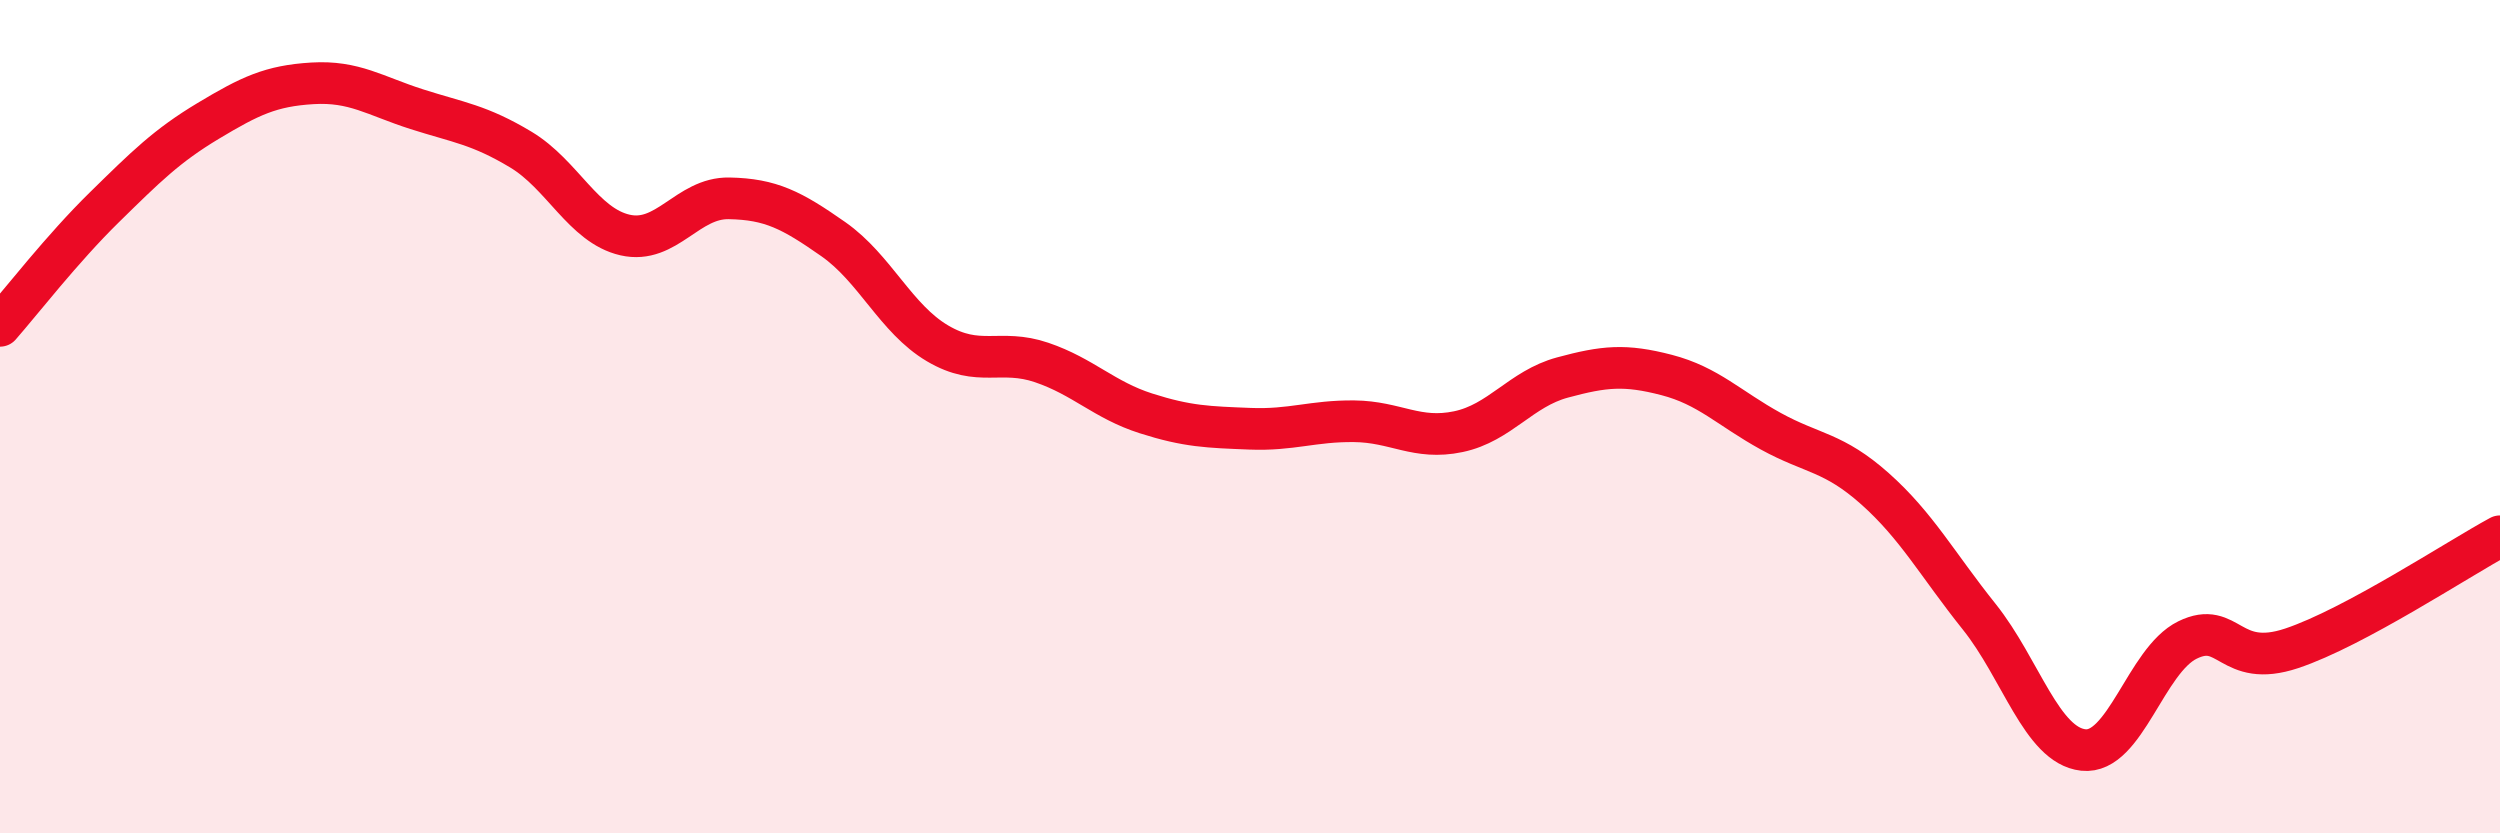 
    <svg width="60" height="20" viewBox="0 0 60 20" xmlns="http://www.w3.org/2000/svg">
      <path
        d="M 0,7.82 C 0.5,7.25 1.5,5.96 2.5,4.98 C 3.5,4 4,3.5 5,2.9 C 6,2.3 6.5,2.06 7.5,2 C 8.5,1.94 9,2.3 10,2.62 C 11,2.94 11.5,2.99 12.5,3.59 C 13.5,4.19 14,5.41 15,5.64 C 16,5.87 16.5,4.74 17.5,4.76 C 18.5,4.78 19,5.04 20,5.74 C 21,6.44 21.5,7.65 22.5,8.24 C 23.5,8.83 24,8.36 25,8.7 C 26,9.04 26.5,9.6 27.5,9.92 C 28.5,10.24 29,10.25 30,10.29 C 31,10.33 31.5,10.1 32.5,10.11 C 33.5,10.12 34,10.57 35,10.36 C 36,10.15 36.5,9.33 37.5,9.06 C 38.5,8.79 39,8.74 40,9 C 41,9.26 41.5,9.8 42.5,10.35 C 43.5,10.9 44,10.84 45,11.73 C 46,12.62 46.5,13.55 47.5,14.8 C 48.5,16.05 49,17.89 50,18 C 51,18.11 51.5,15.85 52.5,15.36 C 53.5,14.87 53.5,16.06 55,15.56 C 56.5,15.06 59,13.41 60,12.87L60 20L0 20Z"
        fill="#EB0A25"
        opacity="0.1"
        stroke-linecap="round"
        stroke-linejoin="round"
      />
      <path
        d="M 0,7.82 C 0.5,7.25 1.5,5.96 2.5,4.98 C 3.5,4 4,3.5 5,2.9 C 6,2.3 6.5,2.06 7.5,2 C 8.5,1.94 9,2.3 10,2.62 C 11,2.94 11.5,2.99 12.5,3.59 C 13.5,4.19 14,5.41 15,5.64 C 16,5.87 16.5,4.74 17.5,4.76 C 18.5,4.78 19,5.04 20,5.74 C 21,6.44 21.5,7.65 22.5,8.24 C 23.5,8.83 24,8.36 25,8.7 C 26,9.04 26.5,9.6 27.5,9.92 C 28.5,10.24 29,10.25 30,10.29 C 31,10.33 31.5,10.1 32.5,10.11 C 33.5,10.12 34,10.57 35,10.36 C 36,10.15 36.5,9.33 37.5,9.06 C 38.5,8.79 39,8.74 40,9 C 41,9.26 41.5,9.8 42.5,10.35 C 43.5,10.9 44,10.84 45,11.73 C 46,12.62 46.5,13.55 47.5,14.8 C 48.5,16.05 49,17.89 50,18 C 51,18.11 51.5,15.85 52.5,15.36 C 53.5,14.87 53.5,16.06 55,15.56 C 56.5,15.06 59,13.41 60,12.87"
        stroke="#EB0A25"
        stroke-width="1"
        fill="none"
        stroke-linecap="round"
        stroke-linejoin="round"
      />
    </svg>
  
